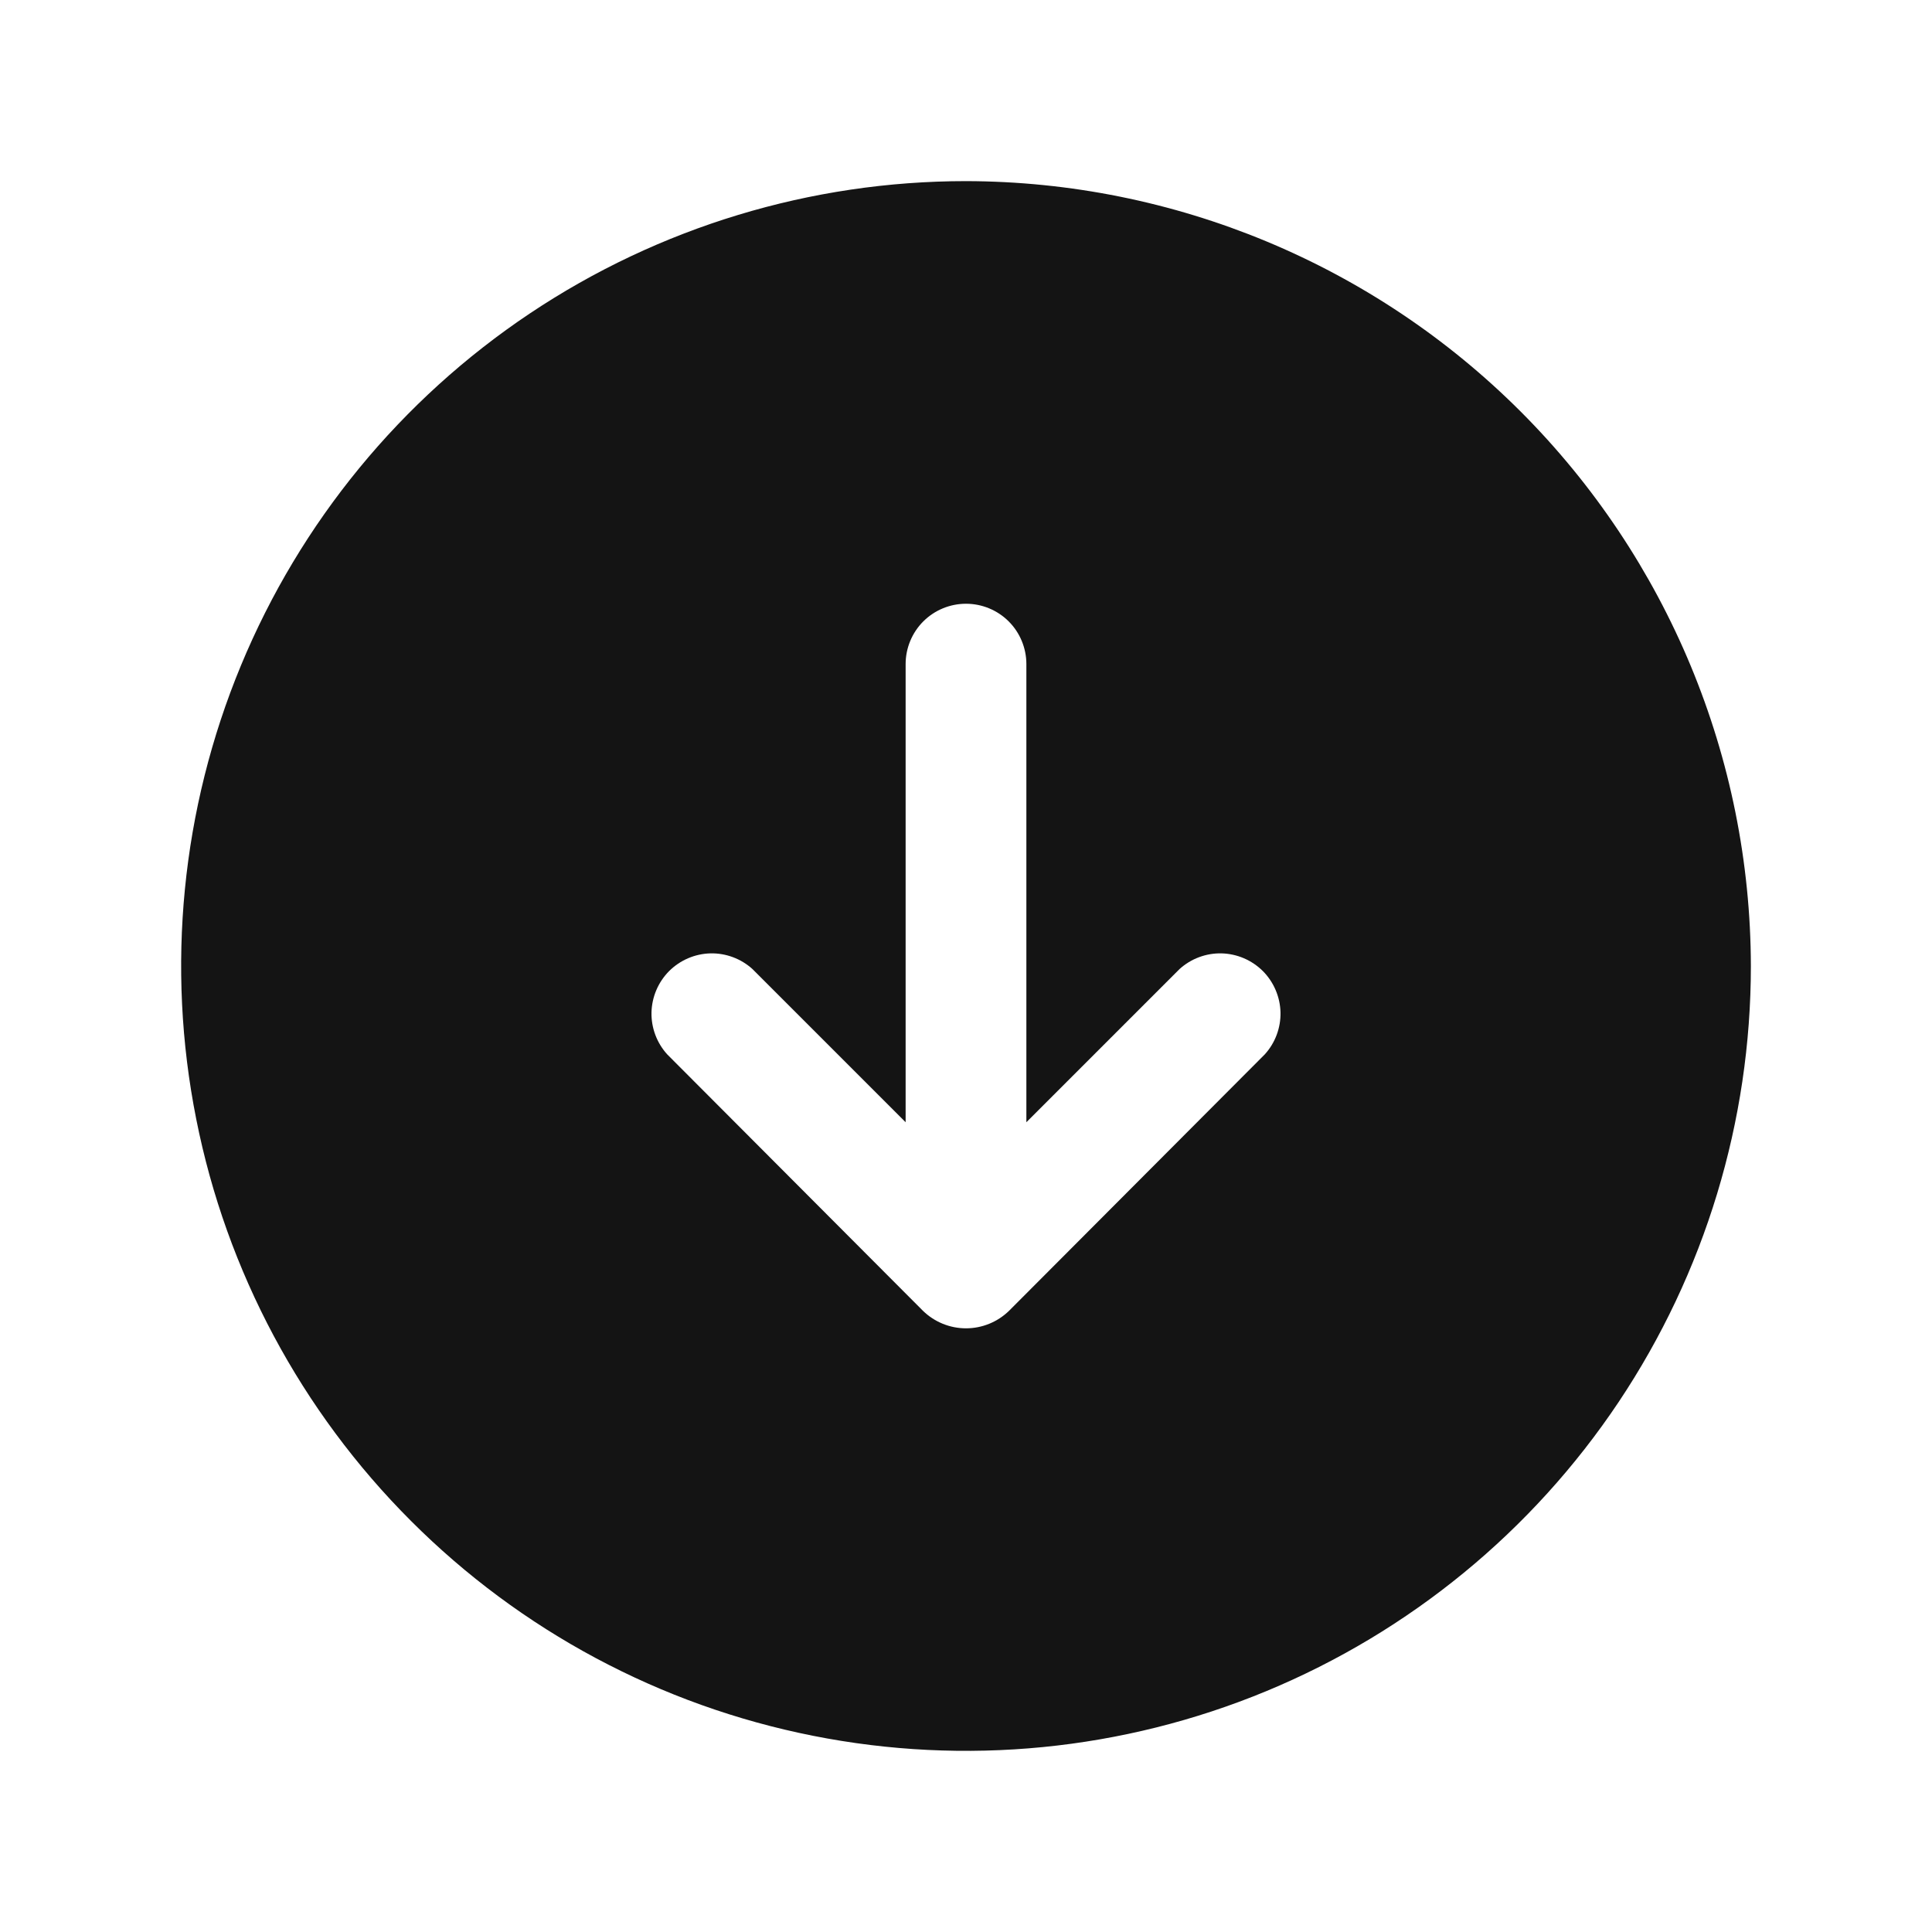 <svg width="28" height="28" viewBox="0 0 28 28" fill="none" xmlns="http://www.w3.org/2000/svg">
<path d="M14 2.625C11.75 2.625 9.551 3.292 7.68 4.542C5.81 5.792 4.352 7.568 3.491 9.647C2.63 11.726 2.405 14.013 2.844 16.219C3.282 18.426 4.366 20.453 5.957 22.043C7.547 23.634 9.574 24.718 11.781 25.156C13.987 25.595 16.274 25.37 18.353 24.509C20.431 23.648 22.208 22.19 23.458 20.32C24.708 18.449 25.375 16.25 25.375 14C25.369 10.985 24.169 8.095 22.037 5.963C19.905 3.831 17.015 2.631 14 2.625ZM18.331 15.28L14.623 18.998C14.456 19.16 14.233 19.251 14 19.251C13.767 19.251 13.544 19.16 13.377 18.998L9.669 15.28C9.518 15.113 9.437 14.895 9.442 14.671C9.448 14.446 9.54 14.232 9.698 14.073C9.857 13.915 10.071 13.823 10.296 13.817C10.52 13.812 10.738 13.893 10.905 14.044L13.125 16.264V9.625C13.125 9.393 13.217 9.17 13.381 9.006C13.545 8.842 13.768 8.75 14 8.75C14.232 8.75 14.455 8.842 14.619 9.006C14.783 9.17 14.875 9.393 14.875 9.625V16.264L17.095 14.044C17.262 13.893 17.48 13.812 17.704 13.817C17.929 13.823 18.143 13.915 18.302 14.073C18.46 14.232 18.552 14.446 18.558 14.671C18.563 14.895 18.482 15.113 18.331 15.28Z" fill="#141414"/>
</svg>

